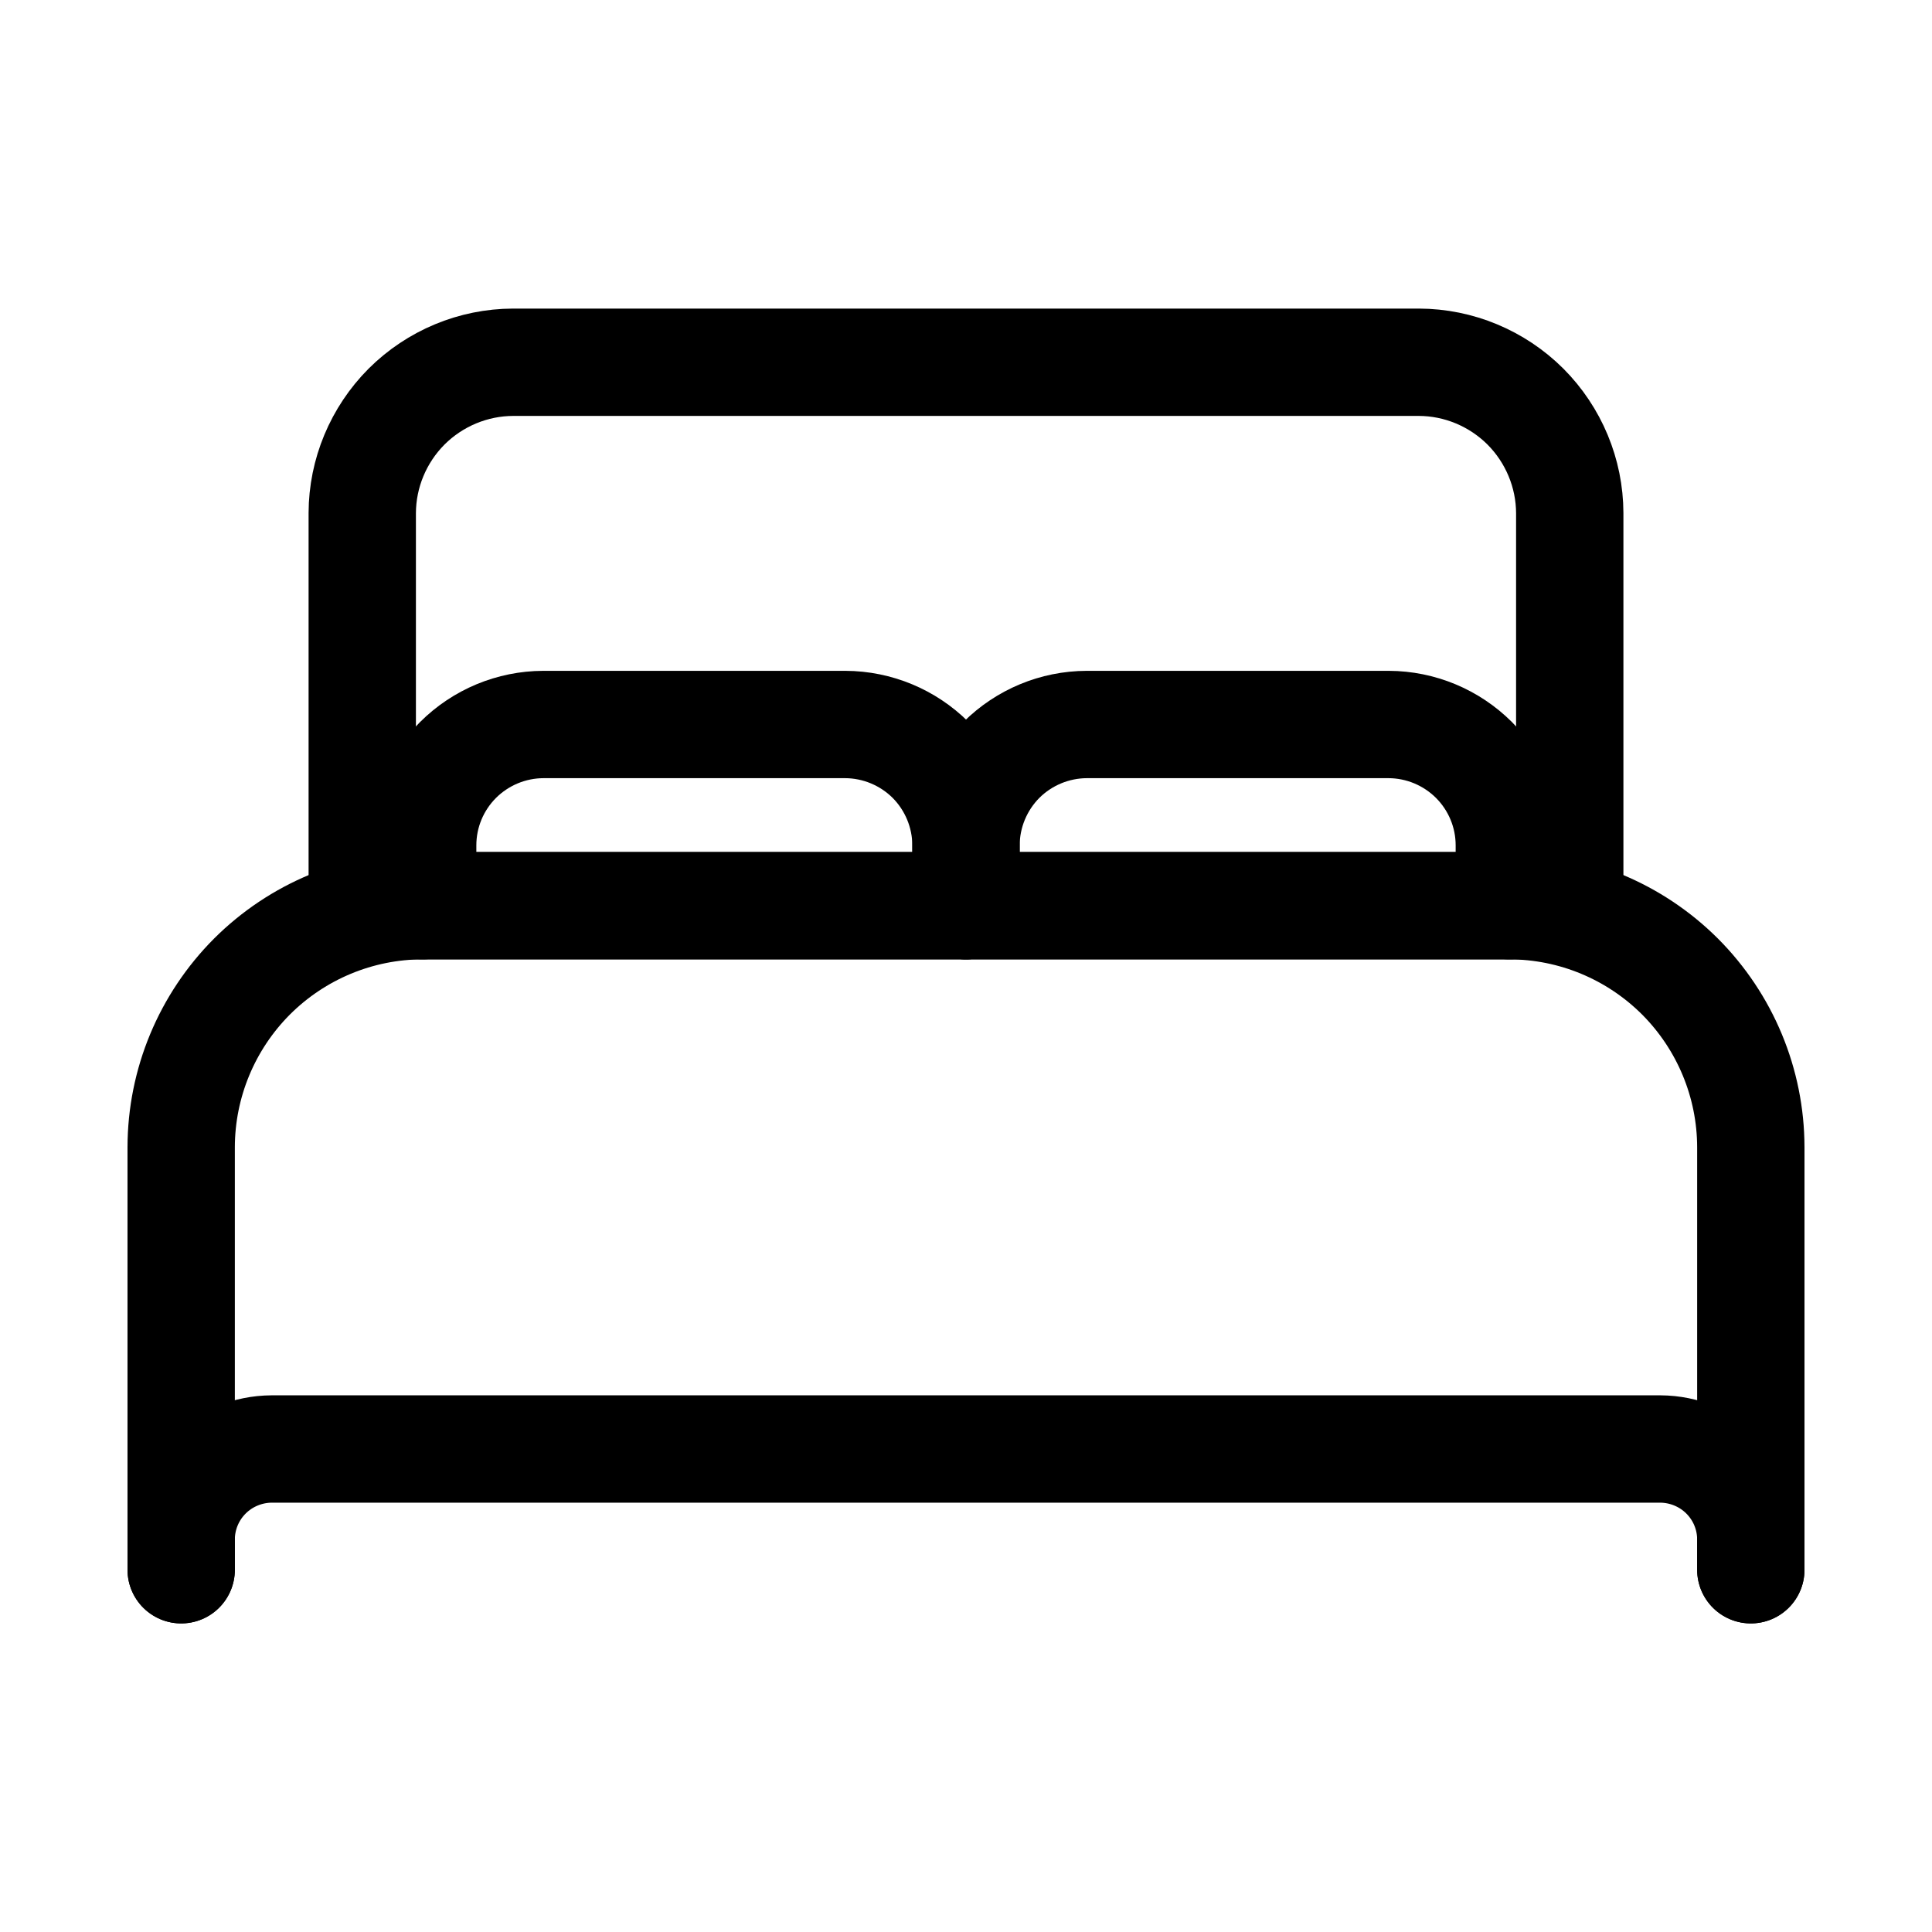 <svg width="18" height="18" viewBox="0 0 18 18" fill="none" xmlns="http://www.w3.org/2000/svg">
<path d="M13.5 8.438H3.375V4.781C3.376 4.409 3.525 4.052 3.788 3.788C4.052 3.525 4.409 3.376 4.781 3.375H13.219C13.591 3.376 13.948 3.525 14.212 3.788C14.475 4.052 14.624 4.409 14.625 4.781V8.438H13.5Z" stroke="black" stroke-linecap="round" stroke-linejoin="round"/>
<path d="M1.688 14.625V10.688C1.689 10.091 1.927 9.52 2.348 9.098C2.77 8.677 3.341 8.439 3.938 8.438H14.062C14.659 8.439 15.23 8.677 15.652 9.098C16.073 9.52 16.311 10.091 16.312 10.688V14.625" stroke="black" stroke-linecap="round" stroke-linejoin="round"/>
<path d="M1.688 14.625V14.344C1.688 14.12 1.777 13.906 1.935 13.748C2.093 13.59 2.308 13.501 2.531 13.5H15.469C15.692 13.501 15.907 13.59 16.065 13.748C16.223 13.906 16.312 14.12 16.312 14.344V14.625" stroke="black" stroke-linecap="round" stroke-linejoin="round"/>
<path d="M3.938 8.438V7.875C3.938 7.577 4.057 7.291 4.268 7.08C4.479 6.87 4.764 6.751 5.062 6.75H7.875C8.173 6.751 8.459 6.87 8.67 7.08C8.88 7.291 8.999 7.577 9 7.875V8.438" stroke="black" stroke-linecap="round" stroke-linejoin="round"/>
<path d="M9 8.438V7.875C9.001 7.577 9.12 7.291 9.33 7.08C9.541 6.87 9.827 6.751 10.125 6.75H12.938C13.236 6.751 13.521 6.87 13.732 7.08C13.943 7.291 14.062 7.577 14.062 7.875V8.438" stroke="black" stroke-linecap="round" stroke-linejoin="round"/>
</svg>
